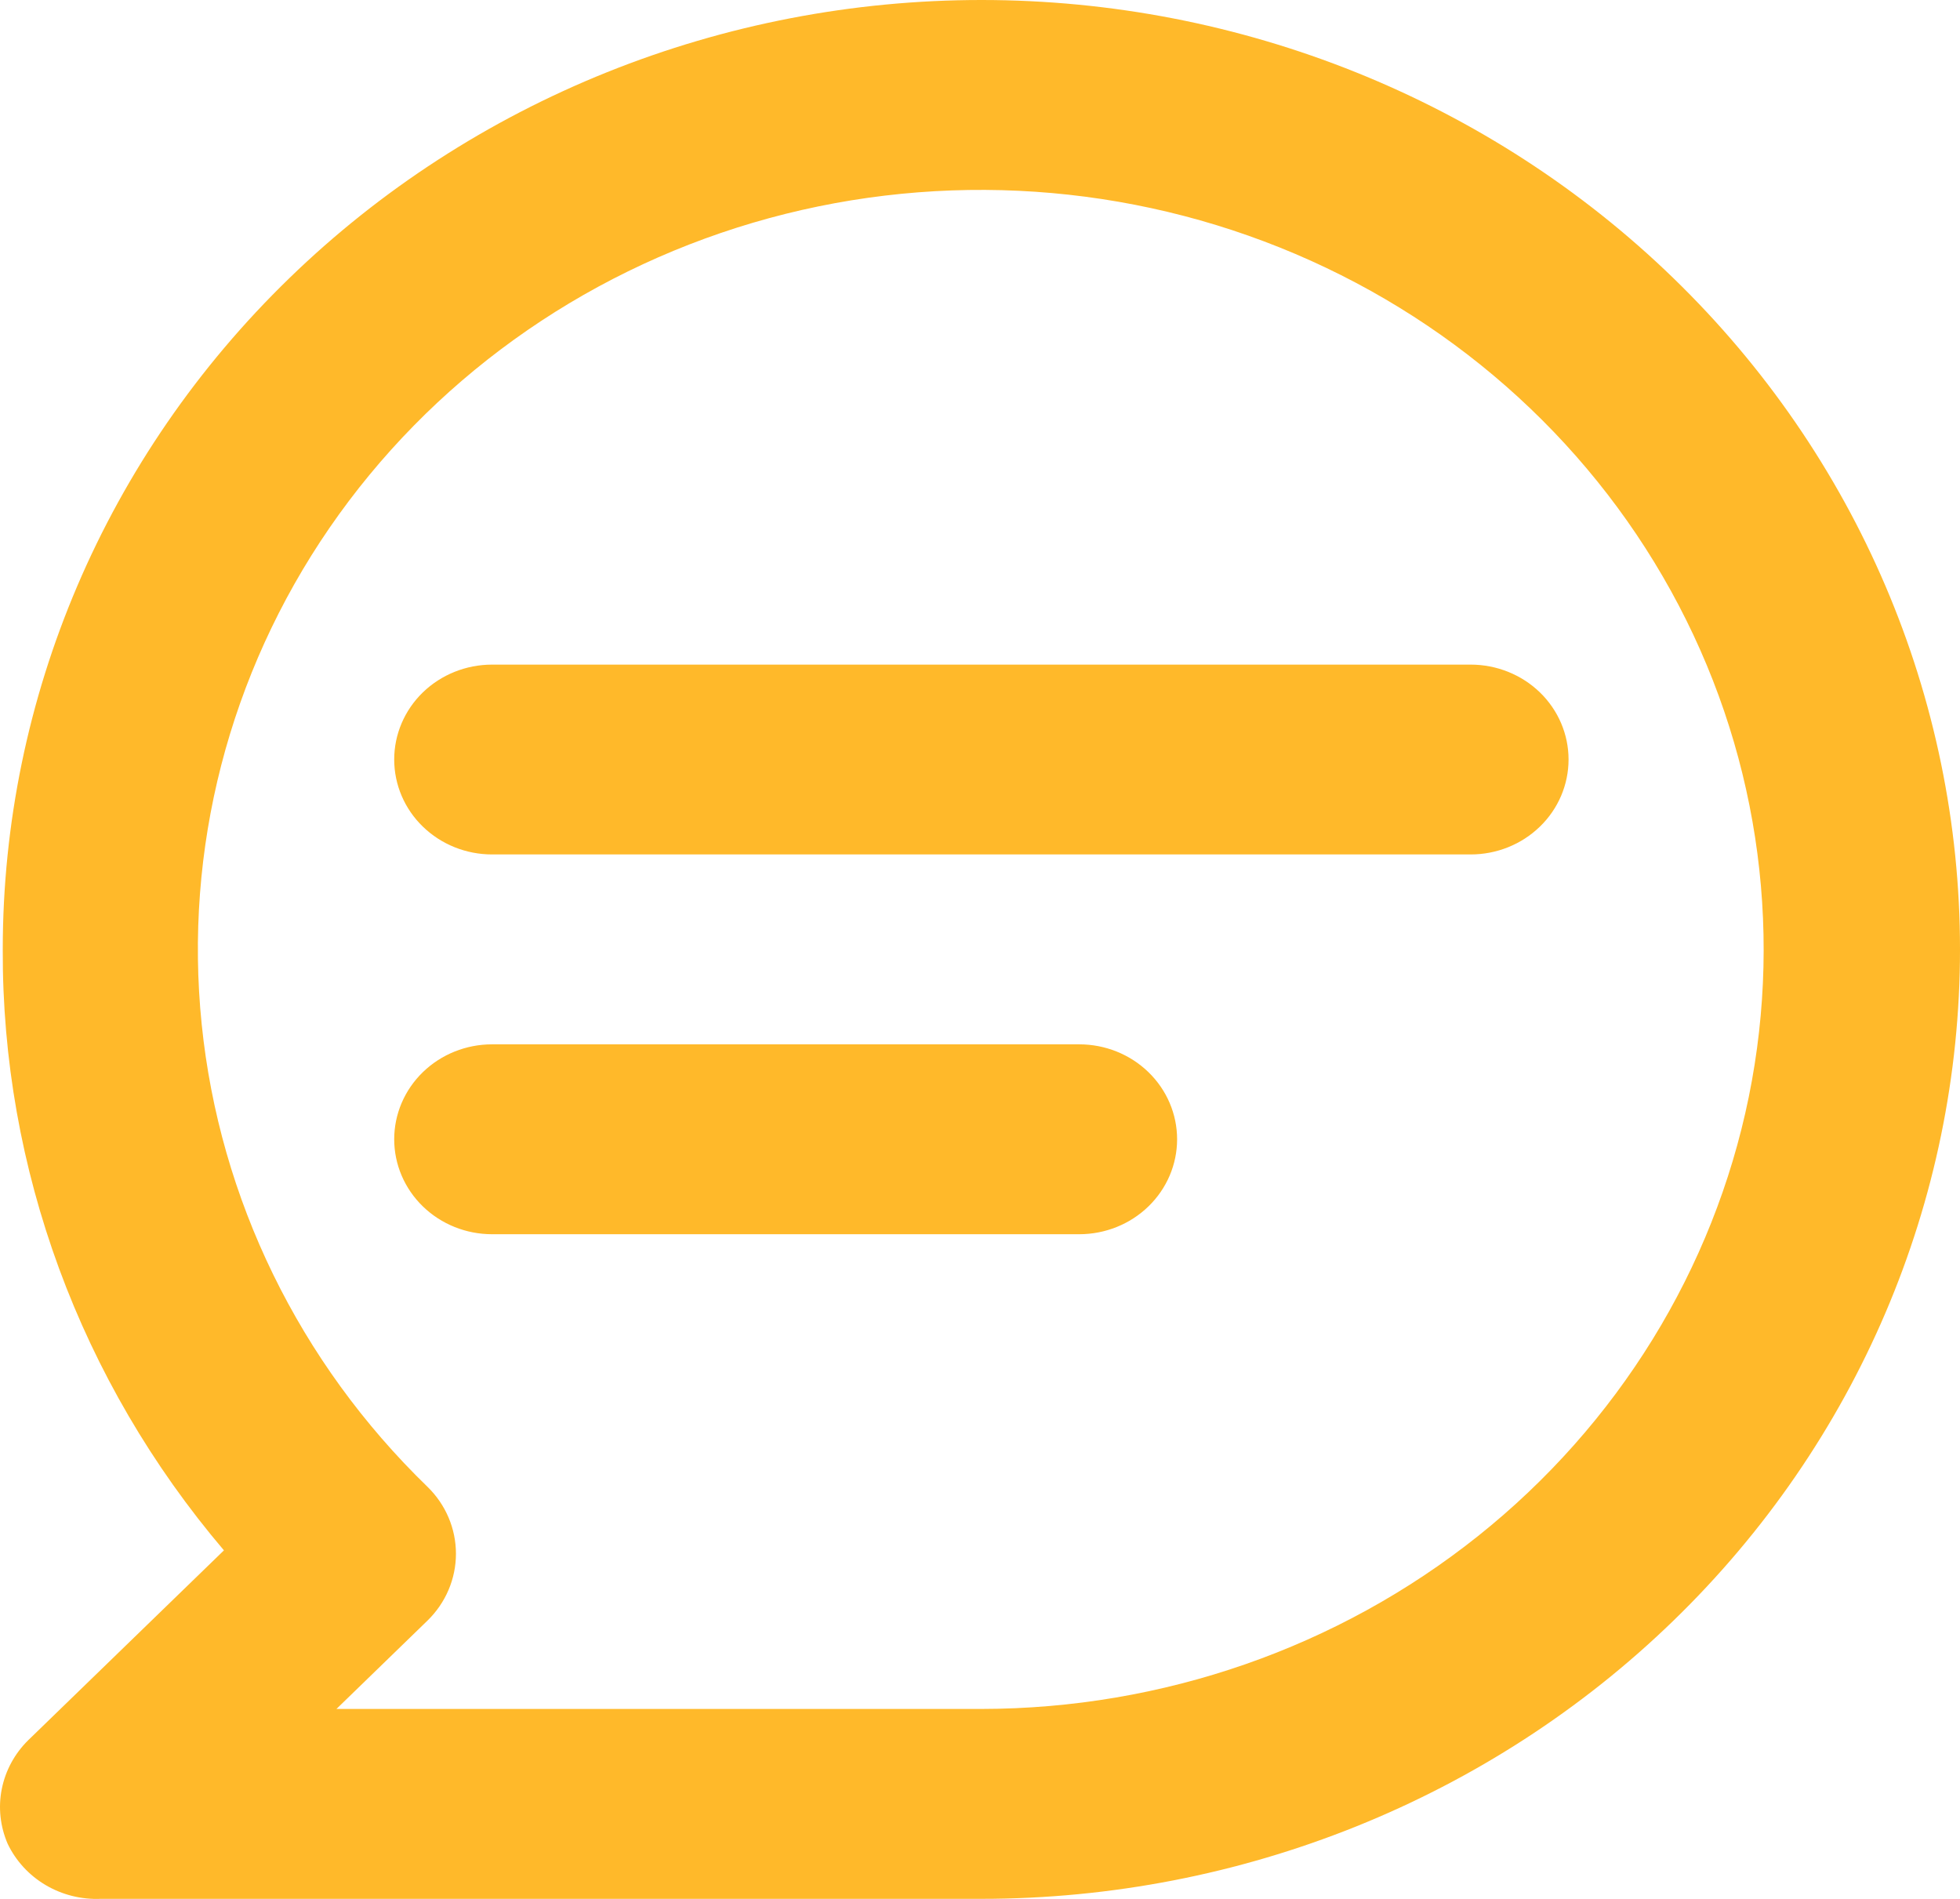 <svg width="32" height="31" viewBox="0 0 32 31" fill="none" xmlns="http://www.w3.org/2000/svg">
<path d="M24.011 10.85H8.034C7.61 10.85 7.204 11.013 6.904 11.303C6.604 11.594 6.436 11.988 6.436 12.399C6.436 12.81 6.604 13.205 6.904 13.495C7.204 13.786 7.61 13.949 8.034 13.949H24.011C24.435 13.949 24.841 13.786 25.141 13.495C25.441 13.205 25.609 12.81 25.609 12.399C25.609 11.988 25.441 11.594 25.141 11.303C24.841 11.013 24.435 10.85 24.011 10.85ZM17.62 17.049H8.034C7.61 17.049 7.204 17.212 6.904 17.503C6.604 17.794 6.436 18.188 6.436 18.599C6.436 19.01 6.604 19.404 6.904 19.695C7.204 19.986 7.61 20.149 8.034 20.149H17.62C18.044 20.149 18.45 19.986 18.75 19.695C19.05 19.404 19.218 19.01 19.218 18.599C19.218 18.188 19.05 17.794 18.75 17.503C18.45 17.212 18.044 17.049 17.62 17.049ZM16.023 0C13.924 0 11.847 0.401 9.908 1.18C7.97 1.959 6.208 3.1 4.725 4.54C1.728 7.446 0.045 11.389 0.045 15.499C0.031 19.078 1.309 22.549 3.656 25.31L0.46 28.41C0.239 28.628 0.089 28.905 0.029 29.206C-0.031 29.506 0.003 29.817 0.125 30.1C0.258 30.378 0.473 30.613 0.743 30.773C1.013 30.933 1.326 31.012 1.643 30.999H16.023C20.26 30.999 24.324 29.366 27.32 26.459C30.317 23.552 32 19.61 32 15.499C32 11.389 30.317 7.446 27.32 4.54C24.324 1.633 20.26 0 16.023 0ZM16.023 27.899H5.493L6.979 26.457C7.277 26.167 7.444 25.774 7.444 25.365C7.444 24.955 7.277 24.562 6.979 24.272C4.887 22.245 3.584 19.576 3.293 16.722C3.001 13.867 3.739 11.003 5.38 8.617C7.022 6.231 9.465 4.471 12.294 3.636C15.123 2.802 18.163 2.945 20.896 4.041C23.629 5.137 25.885 7.118 27.281 9.647C28.677 12.175 29.125 15.096 28.551 17.91C27.976 20.723 26.413 23.257 24.129 25.078C21.844 26.9 18.98 27.896 16.023 27.899Z" fill="#FFB92A"/>
</svg>
